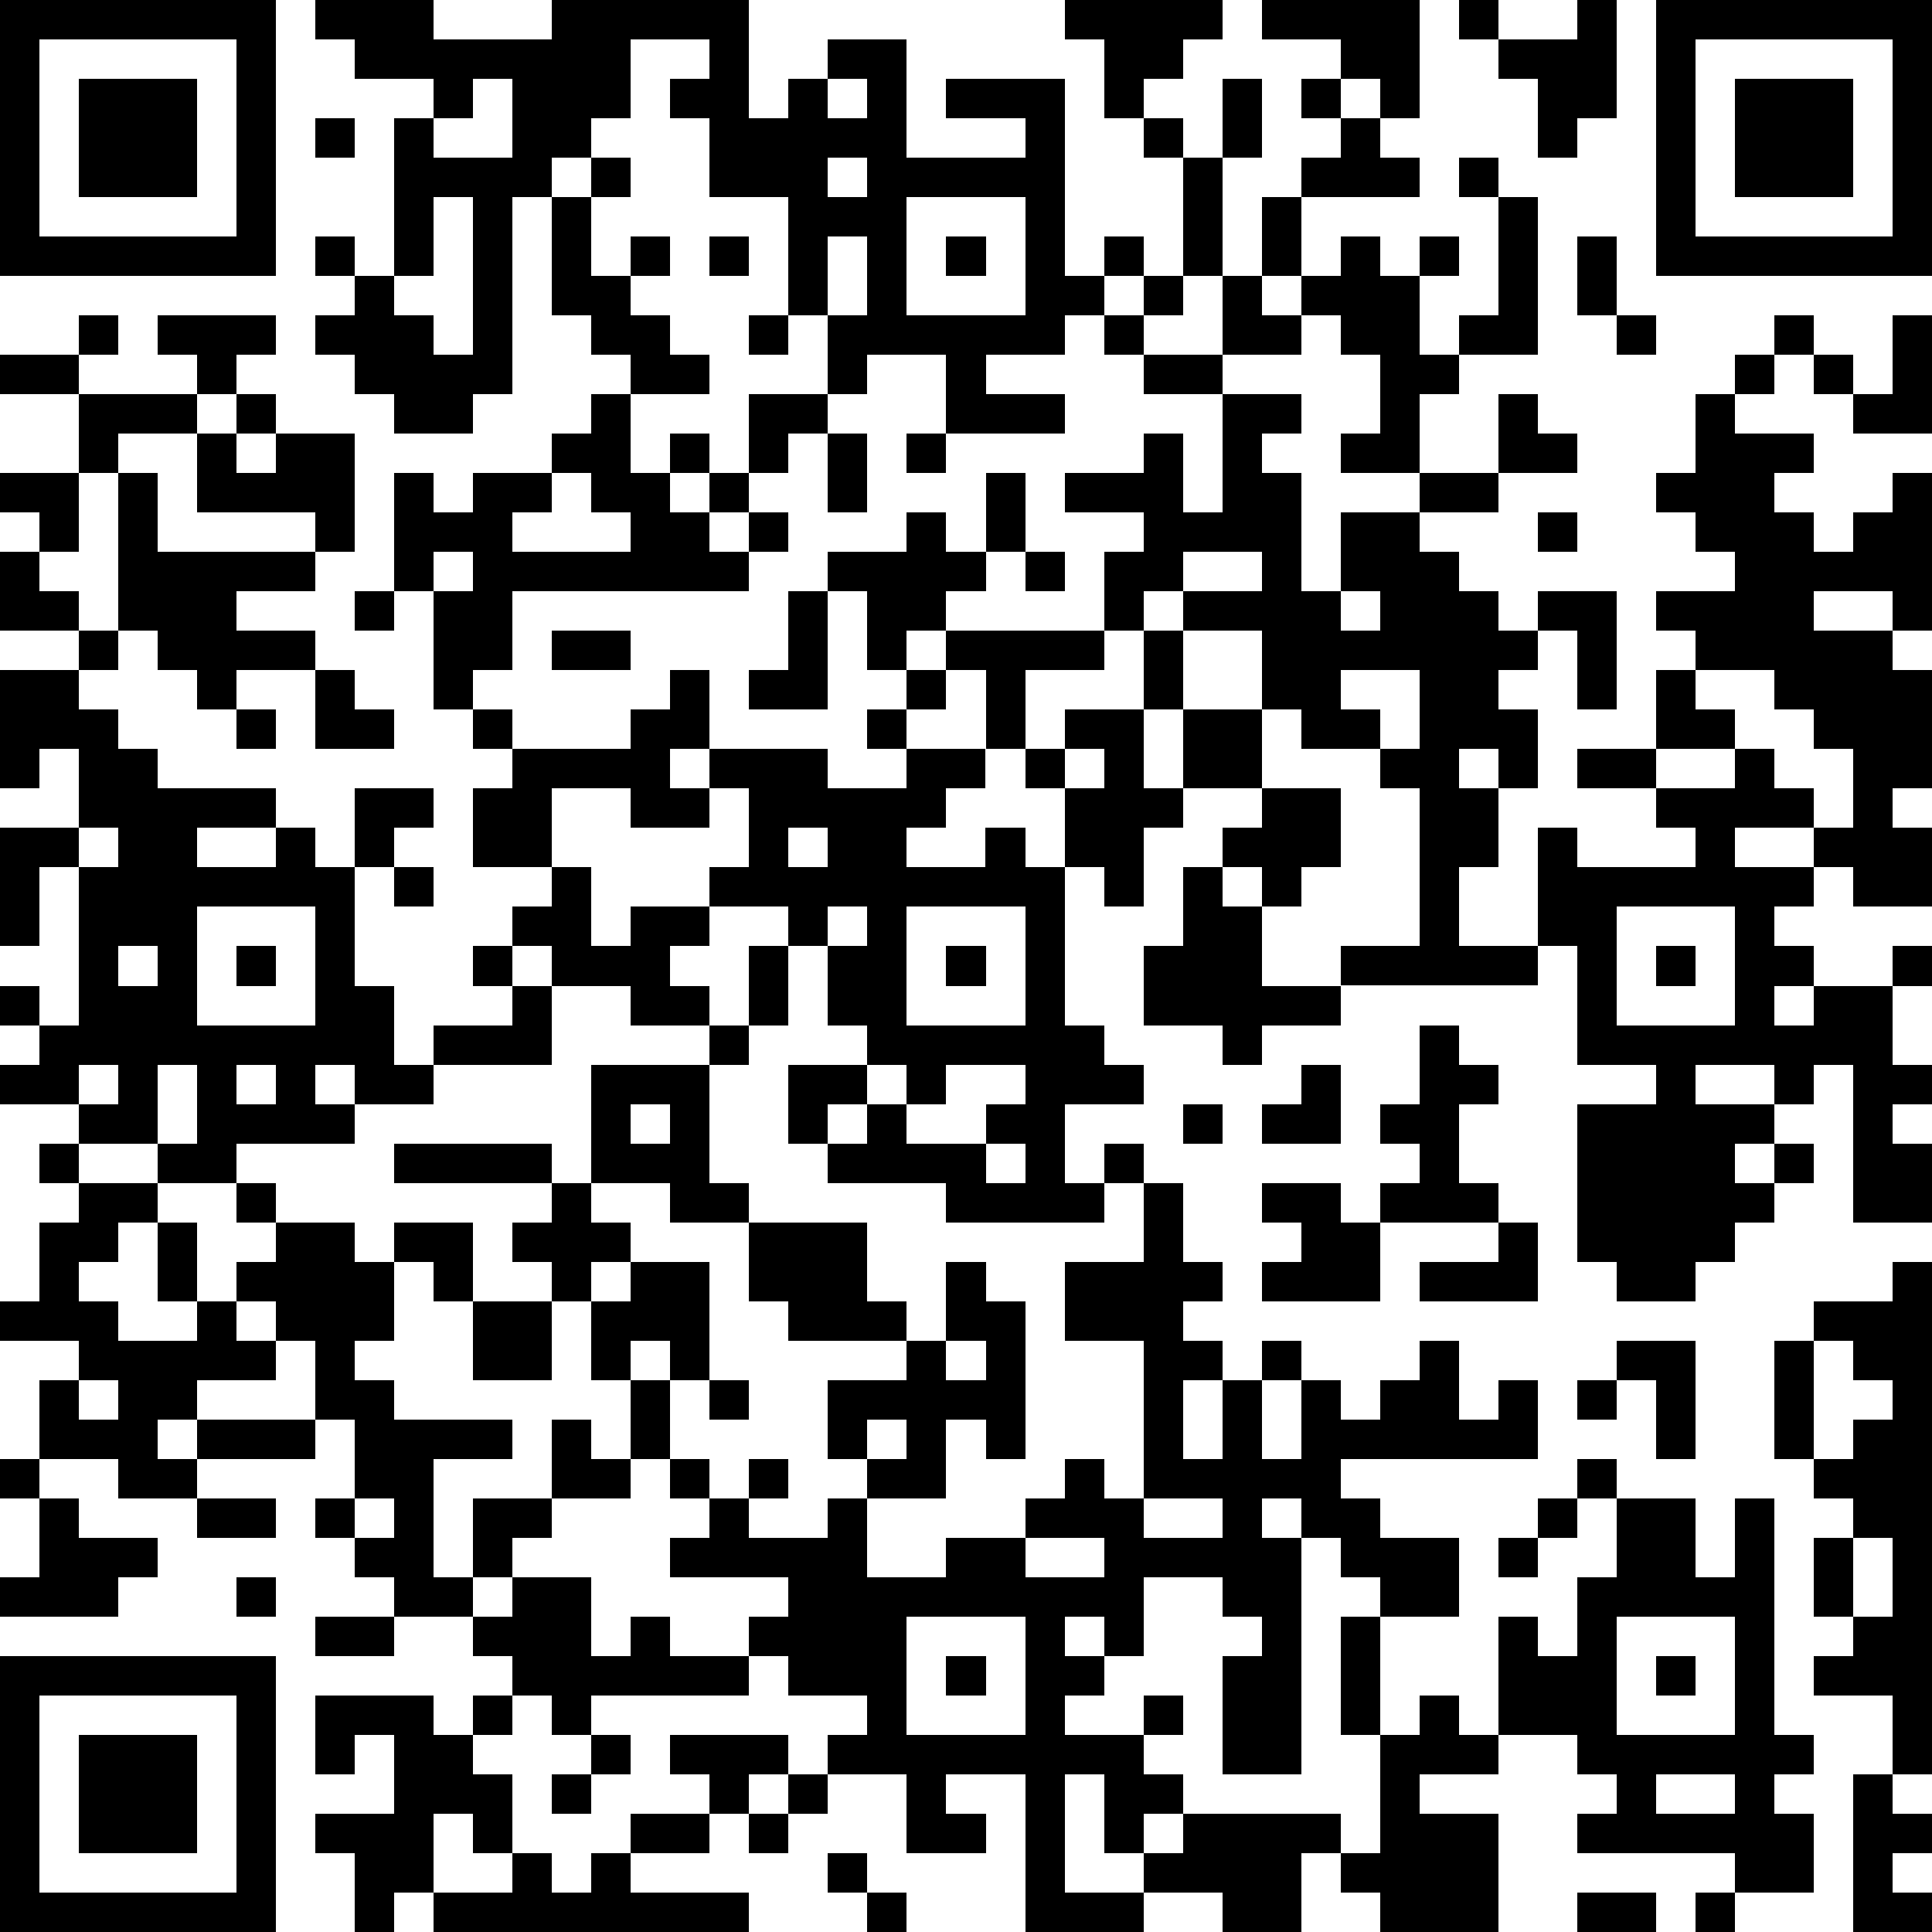 <?xml version="1.0" standalone="yes"?><svg version="1.1" xmlns="http://www.w3.org/2000/svg" xmlns:xlink="http://www.w3.org/1999/xlink" xmlns:ev="http://www.w3.org/2001/xml-events" width="196" height="196" shape-rendering="crispEdges"><path d="M0 0h7v7h-7zM8 0h3v1h3v-1h5v3h1v-1h1v-1h2v3h3v-1h-2v-1h3v5h1v-1h1v1h-1v1h-1v1h-2v1h2v1h-3v-2h-2v1h-1v-2h-1v-3h-2v-2h-1v-1h1v-1h-2v2h-1v1h-1v1h-1v5h-1v1h-2v-1h-1v-1h-1v-1h1v-1h-1v-1h1v1h1v-4h1v-1h-2v-1h-1zM27 0h4v1h-1v1h-1v1h-1v-2h-1zM32 0h4v3h-1v-1h-1v-1h-2zM37 0h1v1h-1zM40 0h1v3h-1v1h-1v-2h-1v-1h2zM42 0h7v7h-7zM1 1v5h5v-5zM43 1v5h5v-5zM2 2h3v3h-3zM12 2v1h-1v1h2v-2zM21 2v1h1v-1zM31 2h1v2h-1zM33 2h1v1h-1zM44 2h3v3h-3zM8 3h1v1h-1zM29 3h1v1h-1zM34 3h1v1h1v1h-3v-1h1zM15 4h1v1h-1zM21 4v1h1v-1zM30 4h1v3h-1zM37 4h1v1h-1zM11 5v2h-1v1h1v1h1v-4zM14 5h1v2h1v-1h1v1h-1v1h1v1h1v1h-2v-1h-1v-1h-1zM23 5v3h3v-3zM32 5h1v2h-1zM38 5h1v4h-2v-1h1zM18 6h1v1h-1zM21 6v2h1v-2zM24 6h1v1h-1zM34 6h1v1h1v-1h1v1h-1v2h1v1h-1v2h-2v-1h1v-2h-1v-1h-1v-1h1zM40 6h1v2h-1zM29 7h1v1h-1zM31 7h1v1h1v1h-2zM2 8h1v1h-1zM4 8h3v1h-1v1h-1v-1h-1zM19 8h1v1h-1zM28 8h1v1h-1zM41 8h1v1h-1zM45 8h1v1h-1zM48 8h1v3h-2v-1h-1v-1h1v1h1zM0 9h2v1h-2zM29 9h2v1h-2zM44 9h1v1h-1zM2 10h3v1h-2v1h-1zM6 10h1v1h-1zM15 10h1v2h1v-1h1v1h-1v1h1v-1h1v-2h2v1h-1v1h-1v1h-1v1h1v-1h1v1h-1v1h-6v2h-1v1h-1v-3h-1v-3h1v1h1v-1h2v-1h1zM31 10h2v1h-1v1h1v3h1v-2h2v-1h2v-2h1v1h1v1h-2v1h-2v1h1v1h1v1h1v-1h2v3h-1v-2h-1v1h-1v1h1v2h-1v-1h-1v1h1v2h-1v2h2v-3h1v1h3v-1h-1v-1h-2v-1h2v-2h1v-1h-1v-1h2v-1h-1v-1h-1v-1h1v-2h1v1h2v1h-1v1h1v1h1v-1h1v-1h1v4h-1v-1h-2v1h2v1h1v3h-1v1h1v2h-2v-1h-1v-1h-2v1h2v1h-1v1h1v1h-1v1h1v-1h2v-1h1v1h-1v2h1v1h-1v1h1v2h-2v-4h-1v1h-1v-1h-2v1h2v1h-1v1h1v-1h1v1h-1v1h-1v1h-1v1h-2v-1h-1v-4h2v-1h-2v-3h-1v1h-5v-1h2v-4h-1v-1h-2v-1h-1v-2h-2v-1h-1v1h-1v-2h1v-1h-2v-1h2v-1h1v2h1zM5 11h1v1h1v-1h2v3h-1v-1h-3zM21 11h1v2h-1zM23 11h1v1h-1zM0 12h2v2h-1v-1h-1zM3 12h1v2h4v1h-2v1h2v1h-2v1h-1v-1h-1v-1h-1zM14 12v1h-1v1h3v-1h-1v-1zM25 12h1v2h-1zM23 13h1v1h1v1h-1v1h-1v1h-1v-2h-1v-1h2zM39 13h1v1h-1zM0 14h1v1h1v1h-2zM11 14v1h1v-1zM26 14h1v1h-1zM30 14v1h2v-1zM9 15h1v1h-1zM20 15h1v3h-2v-1h1zM34 15v1h1v-1zM2 16h1v1h-1zM14 16h2v1h-2zM24 16h4v1h-2v2h-1v-2h-1zM29 16h1v2h-1zM0 17h2v1h1v1h1v1h3v1h-2v1h2v-1h1v1h1v-2h2v1h-1v1h-1v3h1v2h1v-1h2v-1h-1v-1h1v-1h1v-1h-2v-2h1v-1h-1v-1h1v1h3v-1h1v-1h1v2h-1v1h1v-1h3v1h2v-1h-1v-1h1v-1h1v1h-1v1h2v1h-1v1h-1v1h2v-1h1v1h1v-2h-1v-1h1v-1h2v2h1v-2h2v2h-2v1h-1v2h-1v-1h-1v4h1v1h1v1h-2v2h1v-1h1v1h-1v1h-4v-1h-3v-1h-1v-2h2v-1h-1v-2h-1v-1h-2v-1h1v-2h-1v1h-2v-1h-2v2h1v2h1v-1h2v1h-1v1h1v1h-2v-1h-2v-1h-1v1h1v2h-3v1h-2v-1h-1v1h1v1h-3v1h-2v-1h-2v-1h-2v-1h1v-1h-1v-1h1v1h1v-4h-1v2h-1v-3h2v-2h-1v1h-1zM8 17h1v1h1v1h-2zM34 17v1h1v1h1v-2zM43 17v1h1v1h-2v1h2v-1h1v1h1v1h1v-2h-1v-1h-1v-1zM6 18h1v1h-1zM27 19v1h1v-1zM32 20h2v2h-1v1h-1v-1h-1v-1h1zM2 21v1h1v-1zM20 21v1h1v-1zM10 22h1v1h-1zM30 22h1v1h1v2h2v1h-2v1h-1v-1h-2v-2h1zM5 23v3h3v-3zM21 23v1h1v-1zM23 23v3h3v-3zM41 23v3h3v-3zM3 24v1h1v-1zM6 24h1v1h-1zM19 24h1v2h-1zM24 24h1v1h-1zM42 24h1v1h-1zM18 26h1v1h-1zM36 26h1v1h1v1h-1v2h1v1h-3v-1h1v-1h-1v-1h1zM2 27v1h1v-1zM4 27v2h1v-2zM6 27v1h1v-1zM15 27h3v3h1v1h-2v-1h-2zM22 27v1h-1v1h1v-1h1v-1zM24 27v1h-1v1h2v-1h1v-1zM33 27h1v2h-2v-1h1zM16 28v1h1v-1zM30 28h1v1h-1zM1 29h1v1h-1zM10 29h4v1h-4zM25 29v1h1v-1zM2 30h2v1h-1v1h-1v1h1v1h2v-1h-1v-2h1v2h1v-1h1v-1h-1v-1h1v1h2v1h1v-1h2v2h-1v-1h-1v2h-1v1h1v1h3v1h-2v3h1v-2h2v-2h1v1h1v-2h-1v-2h-1v-1h-1v-1h1v-1h1v1h1v1h-1v1h1v-1h2v3h-1v-1h-1v1h1v2h-1v1h-2v1h-1v1h-1v1h-2v-1h-1v-1h-1v-1h1v-2h-1v-2h-1v-1h-1v1h1v1h-2v1h-1v1h1v-1h3v1h-3v1h-2v-1h-2v-2h1v-1h-2v-1h1v-2h1zM29 30h1v2h1v1h-1v1h1v1h-1v2h1v-2h1v-1h1v1h-1v2h1v-2h1v1h1v-1h1v-1h1v2h1v-1h1v2h-5v1h1v1h2v2h-2v-1h-1v-1h-1v-1h-1v1h1v6h-2v-3h1v-1h-1v-1h-2v2h-1v-1h-1v1h1v1h-1v1h2v-1h1v1h-1v1h1v1h-1v1h-1v-2h-1v3h2v-1h1v-1h4v1h-1v2h-2v-1h-2v1h-3v-4h-2v1h1v1h-2v-2h-2v-1h1v-1h-2v-1h-1v-1h1v-1h-3v-1h1v-1h-1v-1h1v1h1v-1h1v1h-1v1h2v-1h1v-1h-1v-2h2v-1h-3v-1h-1v-2h3v2h1v1h1v-2h1v1h1v4h-1v-1h-1v2h-2v2h2v-1h2v-1h1v-1h1v1h1v-4h-2v-2h2zM32 30h2v1h1v2h-3v-1h1v-1h-1zM38 31h1v2h-3v-1h2zM48 32h1v13h-1v-2h-2v-1h1v-1h-1v-2h1v-1h-1v-1h-1v-3h1v-1h2zM12 33h2v2h-2zM24 34v1h1v-1zM41 34h2v3h-1v-2h-1zM46 34v3h1v-1h1v-1h-1v-1zM2 35v1h1v-1zM18 35h1v1h-1zM40 35h1v1h-1zM22 36v1h1v-1zM0 37h1v1h-1zM40 37h1v1h-1zM1 38h1v1h2v1h-1v1h-3v-1h1zM5 38h2v1h-2zM9 38v1h1v-1zM29 38v1h2v-1zM39 38h1v1h-1zM41 38h2v2h1v-2h1v6h1v1h-1v1h1v2h-2v-1h-4v-1h1v-1h-1v-1h-2v-3h1v1h1v-2h1zM26 39v1h2v-1zM38 39h1v1h-1zM47 39v2h1v-2zM6 40h1v1h-1zM13 40h2v2h1v-1h1v1h2v1h-4v1h-1v-1h-1v-1h-1v-1h1zM8 41h2v1h-2zM23 41v3h3v-3zM34 41h1v3h-1zM41 41v3h3v-3zM0 42h7v7h-7zM24 42h1v1h-1zM42 42h1v1h-1zM1 43v5h5v-5zM8 43h3v1h1v-1h1v1h-1v1h1v2h-1v-1h-1v2h-1v1h-1v-2h-1v-1h2v-2h-1v1h-1zM36 43h1v1h1v1h-2v1h2v3h-3v-1h-1v-1h1v-3h1zM2 44h3v3h-3zM15 44h1v1h-1zM17 44h3v1h-1v1h-1v-1h-1zM14 45h1v1h-1zM20 45h1v1h-1zM42 45v1h2v-1zM47 45h1v1h1v1h-1v1h1v1h-2zM16 46h2v1h-2zM19 46h1v1h-1zM13 47h1v1h1v-1h1v1h3v1h-8v-1h2zM21 47h1v1h-1zM22 48h1v1h-1zM40 48h2v1h-2zM43 48h1v1h-1z" style="fill:#000" transform="translate(0,0) scale(4)"/></svg>